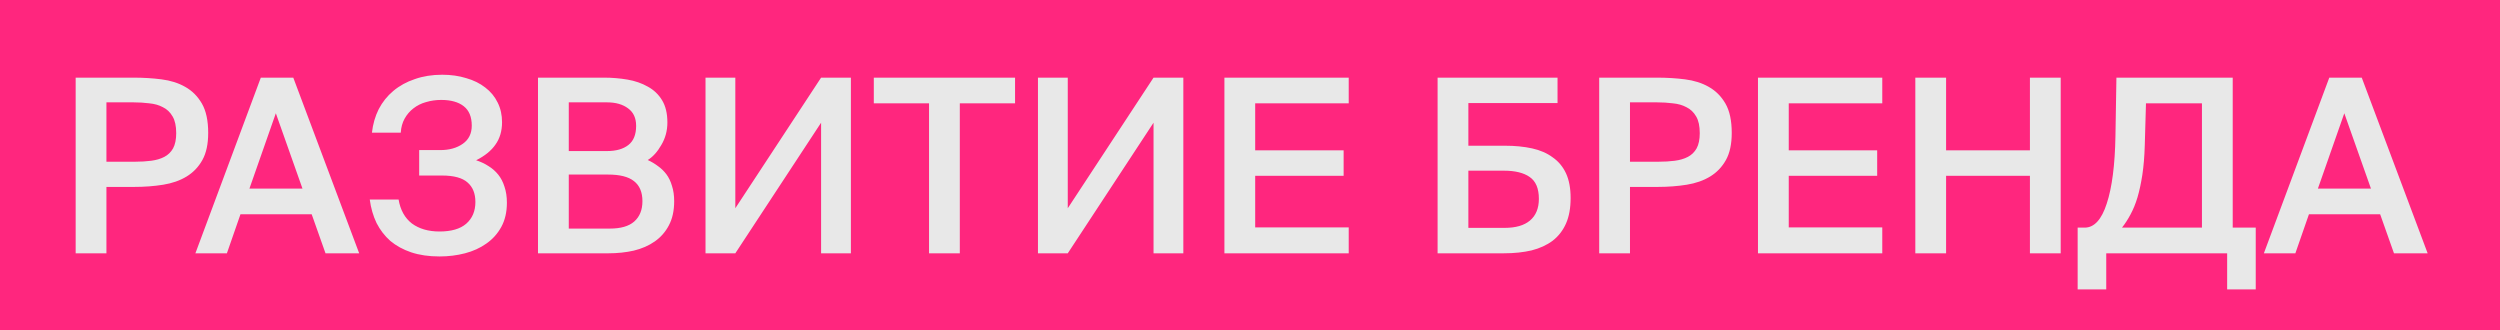 <?xml version="1.0" encoding="UTF-8"?> <svg xmlns="http://www.w3.org/2000/svg" width="227" height="30" viewBox="0 0 227 30" fill="none"> <rect width="227" height="30" fill="#FF267E"></rect> <path d="M12.128 7.05C13.008 7.05 13.851 7.101 14.658 7.204C15.479 7.307 16.198 7.534 16.814 7.886C17.445 8.238 17.951 8.744 18.332 9.404C18.713 10.064 18.904 10.951 18.904 12.066C18.904 13.078 18.728 13.899 18.376 14.53C18.024 15.161 17.547 15.659 16.946 16.026C16.345 16.393 15.633 16.642 14.812 16.774C13.991 16.906 13.111 16.972 12.172 16.972H9.664V23H6.87V7.05H12.128ZM9.664 9.294V14.684H12.26C12.788 14.684 13.279 14.655 13.734 14.596C14.189 14.537 14.585 14.42 14.922 14.244C15.259 14.068 15.523 13.811 15.714 13.474C15.905 13.122 16 12.66 16 12.088C16 11.443 15.89 10.937 15.67 10.57C15.45 10.189 15.157 9.91 14.79 9.734C14.438 9.543 14.027 9.426 13.558 9.382C13.089 9.323 12.612 9.294 12.128 9.294H9.664ZM23.682 7.05H26.63L32.614 23H29.556L28.302 19.458H21.834L20.602 23H17.742L23.682 7.05ZM22.648 17.126H27.466L25.046 10.284L22.648 17.126ZM43.232 14.552C43.642 14.684 44.017 14.86 44.354 15.08C44.691 15.285 44.984 15.542 45.234 15.85C45.483 16.158 45.674 16.525 45.806 16.95C45.953 17.375 46.026 17.859 46.026 18.402C46.026 19.253 45.857 19.986 45.52 20.602C45.182 21.218 44.728 21.724 44.156 22.12C43.599 22.516 42.953 22.809 42.22 23C41.486 23.191 40.717 23.286 39.91 23.286C38.942 23.286 38.084 23.161 37.336 22.912C36.602 22.663 35.972 22.318 35.444 21.878C34.931 21.423 34.513 20.881 34.19 20.25C33.882 19.605 33.676 18.893 33.574 18.116H36.192C36.353 19.069 36.757 19.795 37.402 20.294C38.062 20.778 38.898 21.02 39.91 21.02C40.98 21.02 41.787 20.785 42.33 20.316C42.887 19.832 43.166 19.172 43.166 18.336C43.166 17.573 42.931 16.987 42.462 16.576C41.992 16.151 41.215 15.938 40.13 15.938H38.062V13.628H39.976C40.797 13.628 41.479 13.437 42.022 13.056C42.565 12.675 42.836 12.125 42.836 11.406C42.836 10.614 42.594 10.027 42.11 9.646C41.626 9.265 40.944 9.074 40.064 9.074C39.58 9.074 39.118 9.14 38.678 9.272C38.252 9.389 37.871 9.58 37.534 9.844C37.211 10.093 36.947 10.401 36.742 10.768C36.536 11.135 36.419 11.56 36.39 12.044H33.772C33.86 11.267 34.065 10.555 34.388 9.91C34.725 9.265 35.165 8.715 35.708 8.26C36.265 7.791 36.918 7.431 37.666 7.182C38.414 6.918 39.242 6.786 40.152 6.786C40.944 6.786 41.67 6.889 42.33 7.094C43.005 7.285 43.584 7.571 44.068 7.952C44.552 8.319 44.926 8.773 45.19 9.316C45.454 9.844 45.586 10.438 45.586 11.098C45.586 11.89 45.388 12.565 44.992 13.122C44.611 13.679 44.024 14.156 43.232 14.552ZM48.85 7.05H54.856C55.575 7.05 56.279 7.109 56.968 7.226C57.658 7.343 58.274 7.556 58.816 7.864C59.359 8.157 59.792 8.568 60.114 9.096C60.437 9.624 60.599 10.299 60.599 11.12C60.599 11.868 60.415 12.55 60.048 13.166C59.697 13.782 59.286 14.237 58.816 14.53C59.139 14.677 59.447 14.86 59.74 15.08C60.034 15.285 60.291 15.535 60.511 15.828C60.73 16.121 60.899 16.473 61.017 16.884C61.148 17.28 61.215 17.742 61.215 18.27C61.215 19.135 61.053 19.869 60.73 20.47C60.422 21.057 59.997 21.541 59.455 21.922C58.912 22.303 58.274 22.582 57.541 22.758C56.822 22.919 56.059 23 55.252 23H48.85V7.05ZM51.645 20.756H55.362C56.36 20.756 57.1 20.543 57.584 20.118C58.083 19.678 58.333 19.062 58.333 18.27C58.333 17.449 58.076 16.84 57.562 16.444C57.064 16.048 56.279 15.85 55.209 15.85H51.645V20.756ZM51.645 13.716H55.12C55.942 13.716 56.587 13.533 57.056 13.166C57.526 12.799 57.761 12.22 57.761 11.428C57.761 10.724 57.519 10.196 57.035 9.844C56.55 9.477 55.913 9.294 55.12 9.294H51.645V13.716ZM64.061 7.05H66.767V18.908L74.555 7.05H77.261V23H74.555V11.142L66.767 23H64.061V7.05ZM84.357 9.382H79.341V7.05H92.167V9.382H87.151V23H84.357V9.382ZM94.247 7.05H96.953V18.908L104.741 7.05H107.447V23H104.741V11.142L96.953 23H94.247V7.05ZM111.177 7.05H122.463V9.382H113.971V13.65H122.001V15.96H113.971V20.646H122.463V23H111.177V7.05ZM133.328 13.232H136.672C137.567 13.232 138.381 13.313 139.114 13.474C139.847 13.635 140.471 13.907 140.984 14.288C141.512 14.655 141.915 15.139 142.194 15.74C142.473 16.341 142.612 17.089 142.612 17.984C142.612 18.893 142.473 19.663 142.194 20.294C141.915 20.925 141.512 21.445 140.984 21.856C140.456 22.252 139.818 22.545 139.07 22.736C138.322 22.912 137.479 23 136.54 23H130.534V7.05H141.424V9.36H133.328V13.232ZM136.628 20.69C137.625 20.69 138.388 20.47 138.916 20.03C139.459 19.575 139.73 18.915 139.73 18.05C139.73 17.111 139.451 16.451 138.894 16.07C138.351 15.689 137.574 15.498 136.562 15.498H133.328V20.69H136.628ZM150.466 7.05C151.346 7.05 152.189 7.101 152.996 7.204C153.817 7.307 154.536 7.534 155.152 7.886C155.783 8.238 156.289 8.744 156.67 9.404C157.051 10.064 157.242 10.951 157.242 12.066C157.242 13.078 157.066 13.899 156.714 14.53C156.362 15.161 155.885 15.659 155.284 16.026C154.683 16.393 153.971 16.642 153.15 16.774C152.329 16.906 151.449 16.972 150.51 16.972H148.002V23H145.208V7.05H150.466ZM148.002 9.294V14.684H150.598C151.126 14.684 151.617 14.655 152.072 14.596C152.527 14.537 152.923 14.42 153.26 14.244C153.597 14.068 153.861 13.811 154.052 13.474C154.243 13.122 154.338 12.66 154.338 12.088C154.338 11.443 154.228 10.937 154.008 10.57C153.788 10.189 153.495 9.91 153.128 9.734C152.776 9.543 152.365 9.426 151.896 9.382C151.427 9.323 150.95 9.294 150.466 9.294H148.002ZM159.624 7.05H170.91V9.382H162.418V13.65H170.448V15.96H162.418V20.646H170.91V23H159.624V7.05ZM187.111 7.05V23H184.317V15.96H176.705V23H173.911V7.05H176.705V13.65H184.317V7.05H187.111ZM204.821 26.278H202.225V23H191.247V26.278H188.651V20.668H189.289C190.154 20.668 190.822 19.942 191.291 18.49C191.775 17.023 192.039 14.97 192.083 12.33L192.171 7.05H202.731V20.668H204.821V26.278ZM199.937 9.382H194.855L194.745 13.21C194.716 14.207 194.642 15.095 194.525 15.872C194.408 16.635 194.261 17.317 194.085 17.918C193.909 18.505 193.696 19.025 193.447 19.48C193.212 19.92 192.956 20.316 192.677 20.668H199.937V9.382ZM211.499 7.05H214.447L220.431 23H217.373L216.119 19.458H209.651L208.419 23H205.559L211.499 7.05ZM210.465 17.126H215.283L212.863 10.284L210.465 17.126Z" fill="#E8E8E8"></path> </svg> 